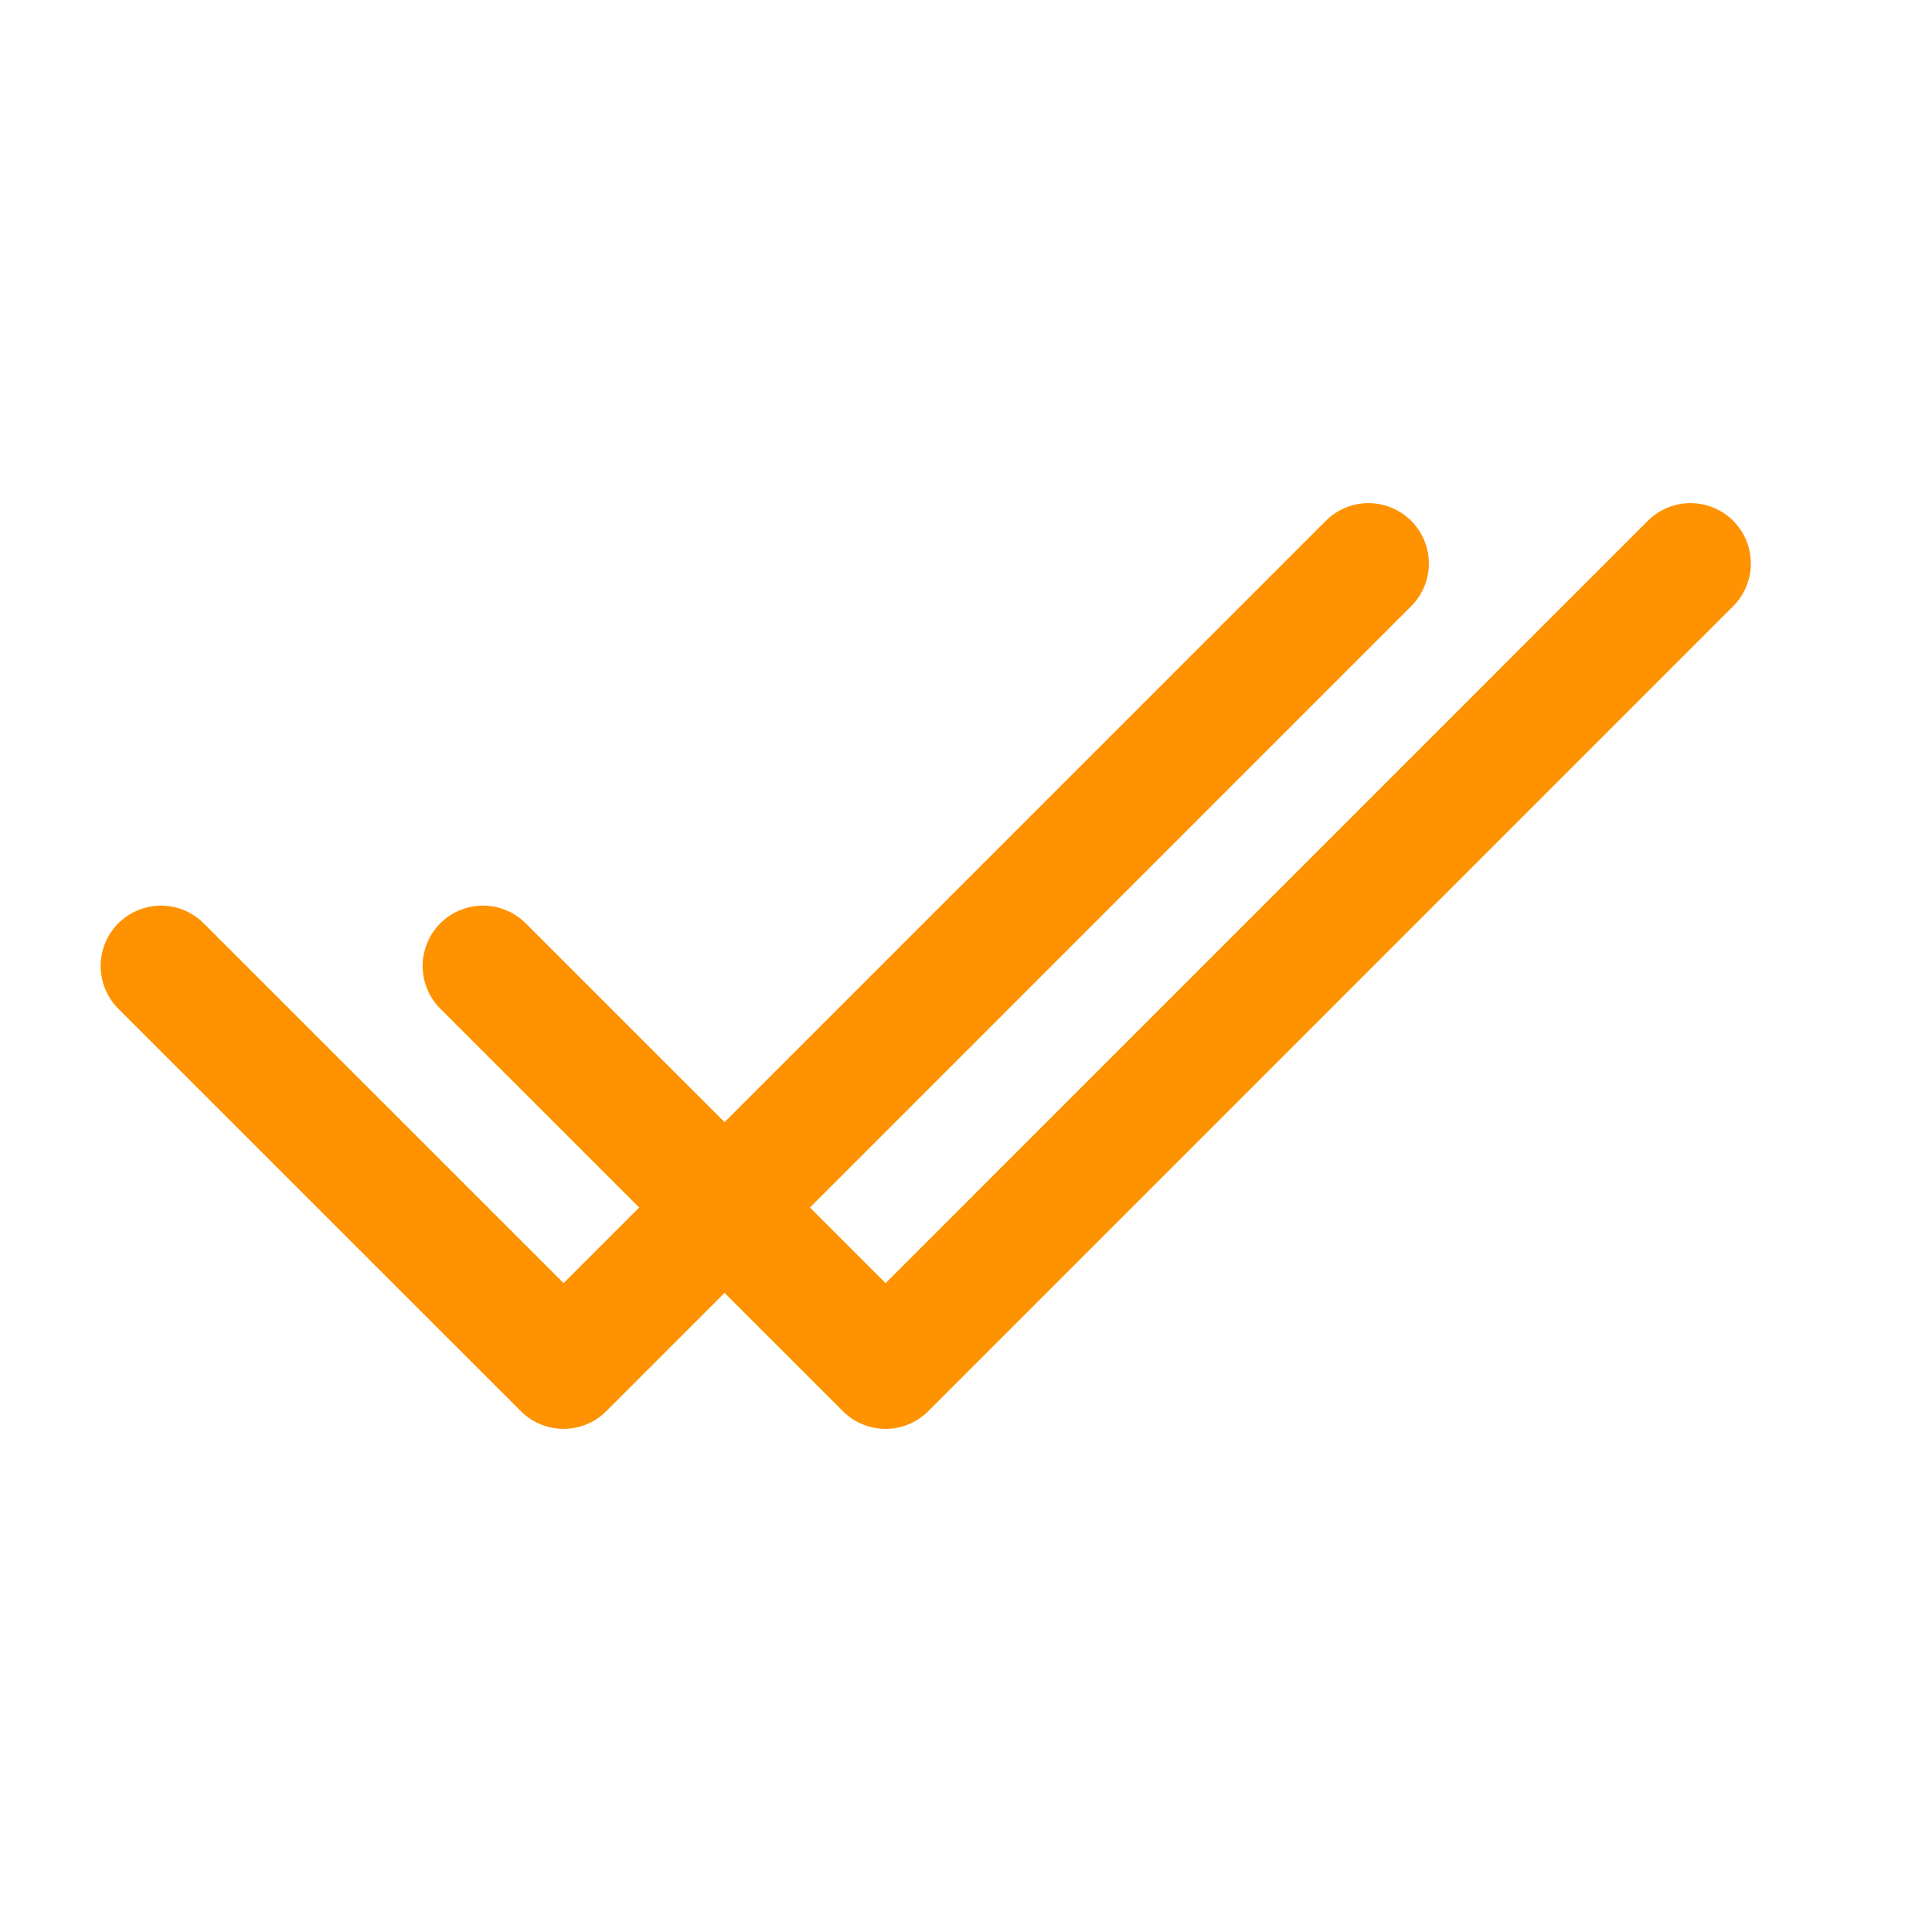 <svg width="24" height="24" viewBox="0 0 24 24" fill="none" xmlns="http://www.w3.org/2000/svg">
<path d="M2 12L7.001 17L17 7" stroke="#FF9200" stroke-width="1.5" stroke-linecap="round" stroke-linejoin="round"/>
<path d="M6 12L11.001 17L21 7" stroke="#FF9200" stroke-width="1.5" stroke-linecap="round" stroke-linejoin="round"/>
</svg>

